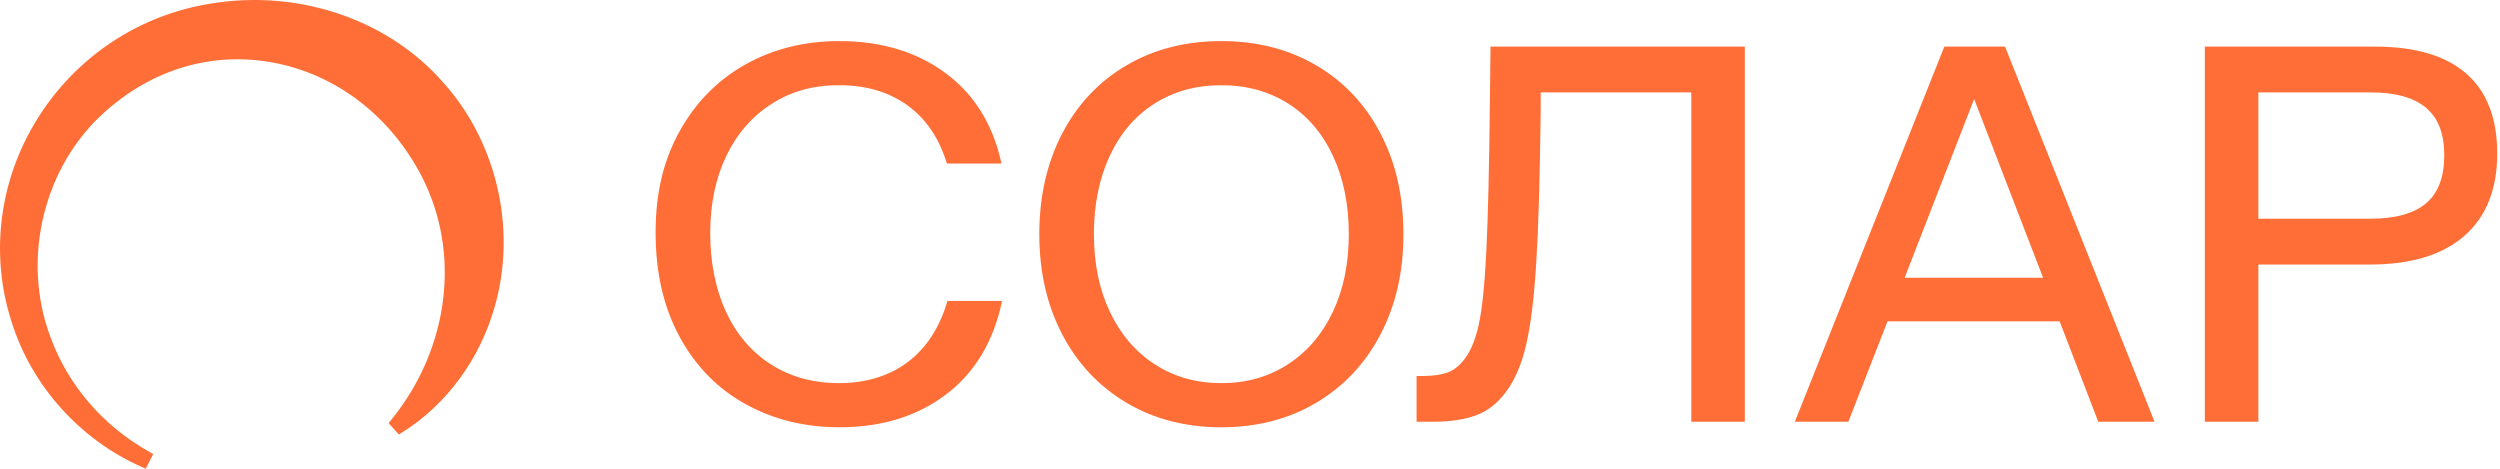 <svg width="256" height="48" viewBox="0 0 256 48" fill="none" xmlns="http://www.w3.org/2000/svg">
<path id="Vector" d="M44.941 7.955C39.301 1.854 30.403 -1.056 21.732 0.347C14.312 1.468 7.769 5.799 3.786 12.23C-0.093 18.5 -1.044 26.042 1.178 32.925C3.193 39.431 8.135 44.977 14.425 47.774L14.924 48L15.687 46.494L15.207 46.221C10.518 43.575 6.949 39.413 5.161 34.498C2.157 26.495 4.464 17.004 10.782 11.421C15.678 7.052 21.77 5.272 27.927 6.402C34.396 7.597 39.951 11.835 43.171 18.039C47.22 25.873 46.014 35.646 40.102 42.944L39.791 43.32L40.836 44.488L41.25 44.234C45.685 41.456 49.103 36.824 50.619 31.542C53.029 23.369 50.798 14.104 44.941 7.966V7.956V7.955ZM76.342 41.38C73.48 39.798 71.23 37.501 69.591 34.488C67.953 31.475 67.134 27.916 67.134 23.81C67.134 19.705 67.962 16.344 69.62 13.387C71.277 10.431 73.527 8.162 76.37 6.58C79.214 4.998 82.406 4.208 85.946 4.208C90.24 4.208 93.864 5.3 96.821 7.484C99.777 9.668 101.688 12.757 102.555 16.749H96.962C96.171 14.15 94.824 12.164 92.923 10.789C91.021 9.414 88.695 8.727 85.946 8.727C83.197 8.727 80.993 9.367 78.998 10.648C77.001 11.928 75.457 13.707 74.365 15.986C73.273 18.265 72.727 20.892 72.727 23.867C72.727 26.843 73.263 29.601 74.337 31.917C75.41 34.234 76.945 36.032 78.941 37.312C80.938 38.593 83.273 39.233 85.947 39.233C88.621 39.233 91.078 38.508 92.98 37.057C94.882 35.607 96.229 33.526 97.019 30.815H102.612C101.746 34.958 99.834 38.149 96.878 40.391C93.922 42.632 90.278 43.752 85.947 43.752C82.406 43.752 79.205 42.961 76.343 41.38L76.342 41.38ZM115.351 41.239C112.526 39.563 110.332 37.228 108.769 34.234C107.206 31.24 106.424 27.822 106.424 23.98C106.424 20.139 107.206 16.664 108.769 13.671C110.332 10.677 112.525 8.351 115.351 6.694C118.175 5.036 121.414 4.208 125.067 4.208C128.72 4.208 131.96 5.036 134.784 6.694C137.609 8.351 139.803 10.677 141.366 13.671C142.929 16.664 143.711 20.101 143.711 23.98C143.711 27.86 142.929 31.24 141.366 34.234C139.803 37.228 137.609 39.563 134.784 41.239C131.96 42.915 128.72 43.753 125.067 43.753C121.414 43.753 118.175 42.915 115.351 41.239ZM113.656 31.946C114.748 34.243 116.283 36.032 118.26 37.313C120.237 38.593 122.506 39.233 125.067 39.233C127.628 39.233 129.897 38.593 131.875 37.313C133.852 36.032 135.387 34.243 136.479 31.946C137.571 29.648 138.117 26.993 138.117 23.98C138.117 20.968 137.581 18.303 136.507 15.987C135.434 13.671 133.909 11.882 131.931 10.62C129.954 9.358 127.666 8.727 125.067 8.727C122.469 8.727 120.181 9.358 118.203 10.62C116.226 11.881 114.701 13.671 113.627 15.987C112.554 18.303 112.017 20.968 112.017 23.98C112.017 26.993 112.564 29.648 113.656 31.946ZM145.057 38.499H145.735C146.676 38.499 147.467 38.395 148.107 38.188C148.747 37.981 149.313 37.576 149.802 36.974C150.518 36.145 151.054 34.921 151.412 33.301C151.77 31.682 152.033 29.14 152.203 25.675C152.373 22.21 152.495 17.012 152.57 10.083L152.627 4.772H178.67V43.188H173.19V9.461H157.768V11.212C157.693 17.991 157.542 23.208 157.316 26.861C157.09 30.514 156.741 33.339 156.271 35.335C155.8 37.331 155.113 38.932 154.209 40.136C153.343 41.304 152.316 42.105 151.13 42.537C149.944 42.97 148.465 43.187 146.695 43.187H145.057V38.498L145.057 38.499ZM199.101 4.772H205.316L220.625 43.188H214.863L210.908 32.906H193.282L189.271 43.188H183.791L199.101 4.772H199.101ZM209.214 28.443L202.152 10.139L195.034 28.443H209.214H209.214ZM225.775 4.772H243.175C247.318 4.772 250.443 5.695 252.553 7.541C254.662 9.386 255.716 12.117 255.716 15.732C255.716 19.348 254.596 22.191 252.355 24.15C250.114 26.108 246.884 27.088 242.666 27.088H231.255V43.188H225.775V4.773L225.775 4.772ZM242.723 22.398C245.284 22.398 247.186 21.871 248.429 20.816C249.672 19.762 250.293 18.123 250.293 15.901C250.293 13.679 249.672 12.097 248.429 11.043C247.186 9.988 245.284 9.461 242.723 9.461H231.255V22.398H242.723V22.398Z" fill="#FE6E36"/>
</svg>
